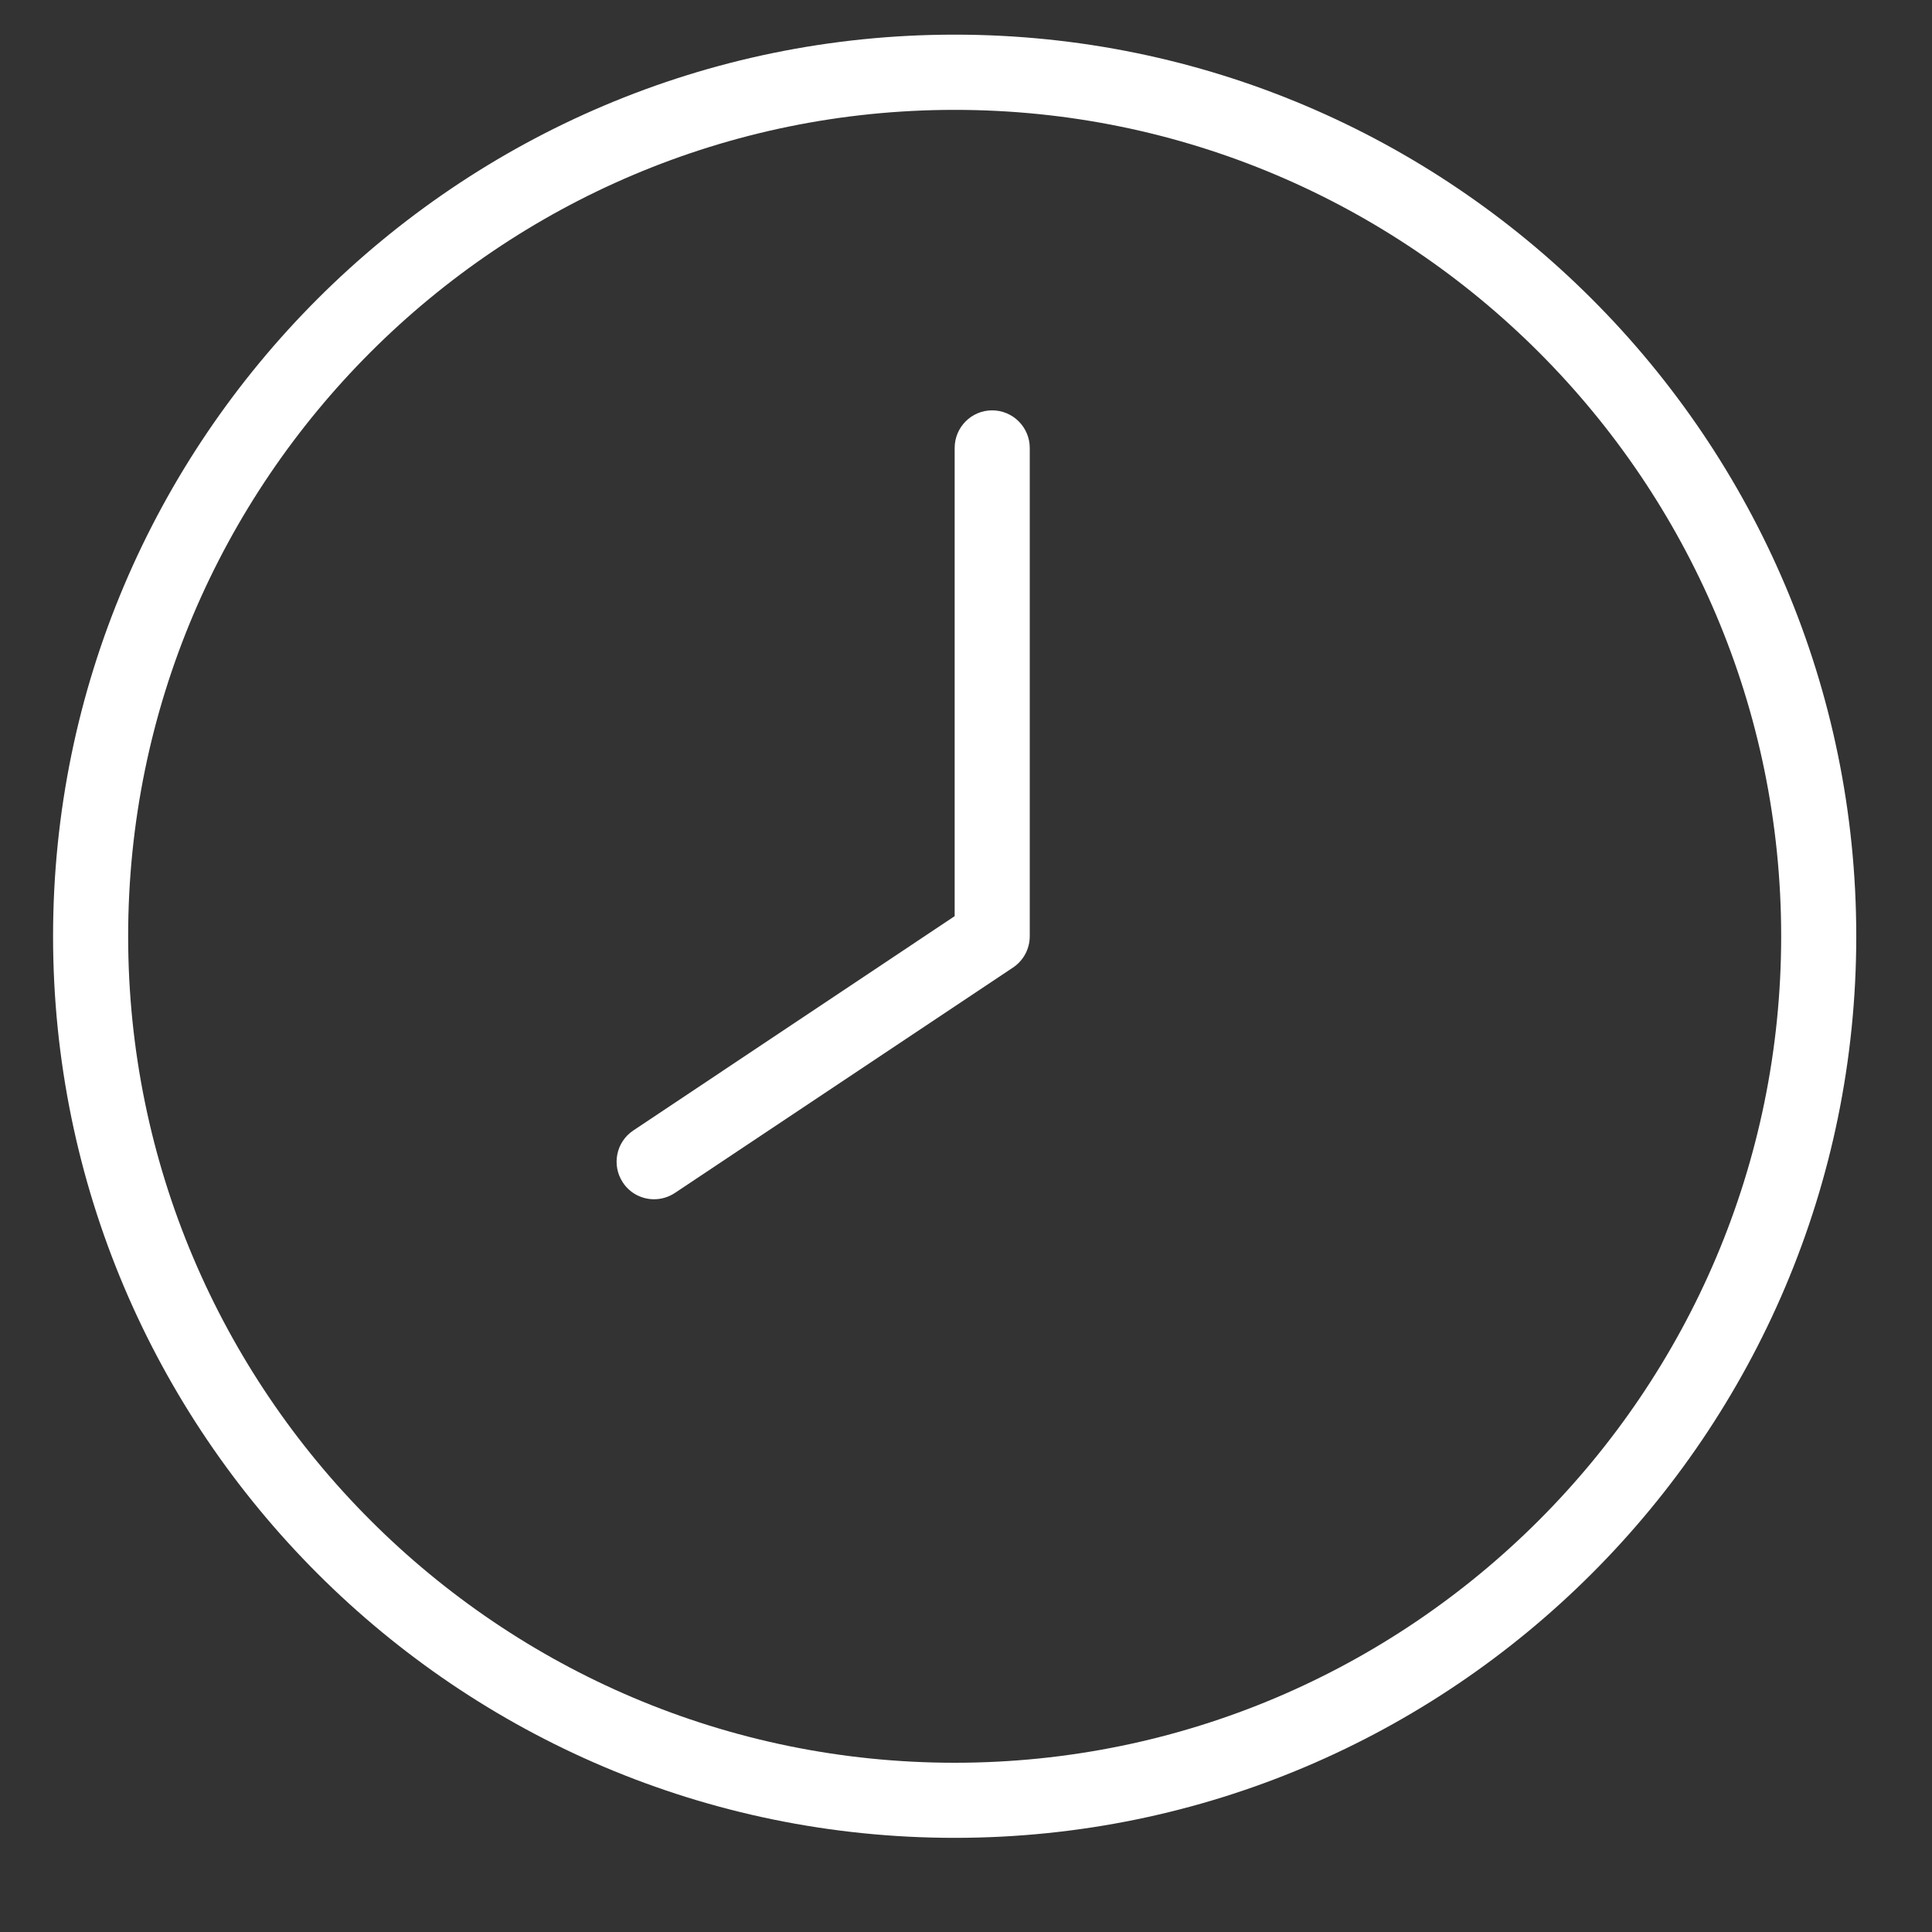 <svg xmlns="http://www.w3.org/2000/svg" fill="none" viewBox="0 0 15 15" height="15" width="15">
<rect x="0" y="0" width="15" height="15" fill="#333333" stroke="none"/>
<g clip-path="url(#clip0_833_1464)">
<path fill="white" d="M7.412 14.269C3.552 14.269 0.412 11.129 0.412 7.269C0.412 3.409 3.552 0.269 7.412 0.269C11.272 0.269 14.412 3.409 14.412 7.269C14.412 11.129 11.272 14.269 7.412 14.269ZM7.412 0.853C3.874 0.853 0.995 3.731 0.995 7.269C0.995 10.807 3.874 13.686 7.412 13.686C10.95 13.686 13.829 10.807 13.829 7.269C13.829 3.731 10.95 0.853 7.412 0.853Z"></path>
<path fill="white" d="M5.078 9.311C4.985 9.311 4.892 9.266 4.836 9.181C4.747 9.047 4.783 8.866 4.917 8.777L7.412 7.113L7.412 3.478C7.412 3.317 7.542 3.186 7.703 3.186C7.864 3.186 7.995 3.317 7.995 3.478L7.995 7.269C7.995 7.367 7.946 7.458 7.865 7.512L5.24 9.262C5.19 9.295 5.134 9.311 5.078 9.311Z"></path>
</g>
<defs>
<clipPath id="clip0_833_1464">
<rect transform="translate(0.412 0.269)" fill="white" height="14" width="14"></rect>
</clipPath>
</defs>
</svg>
